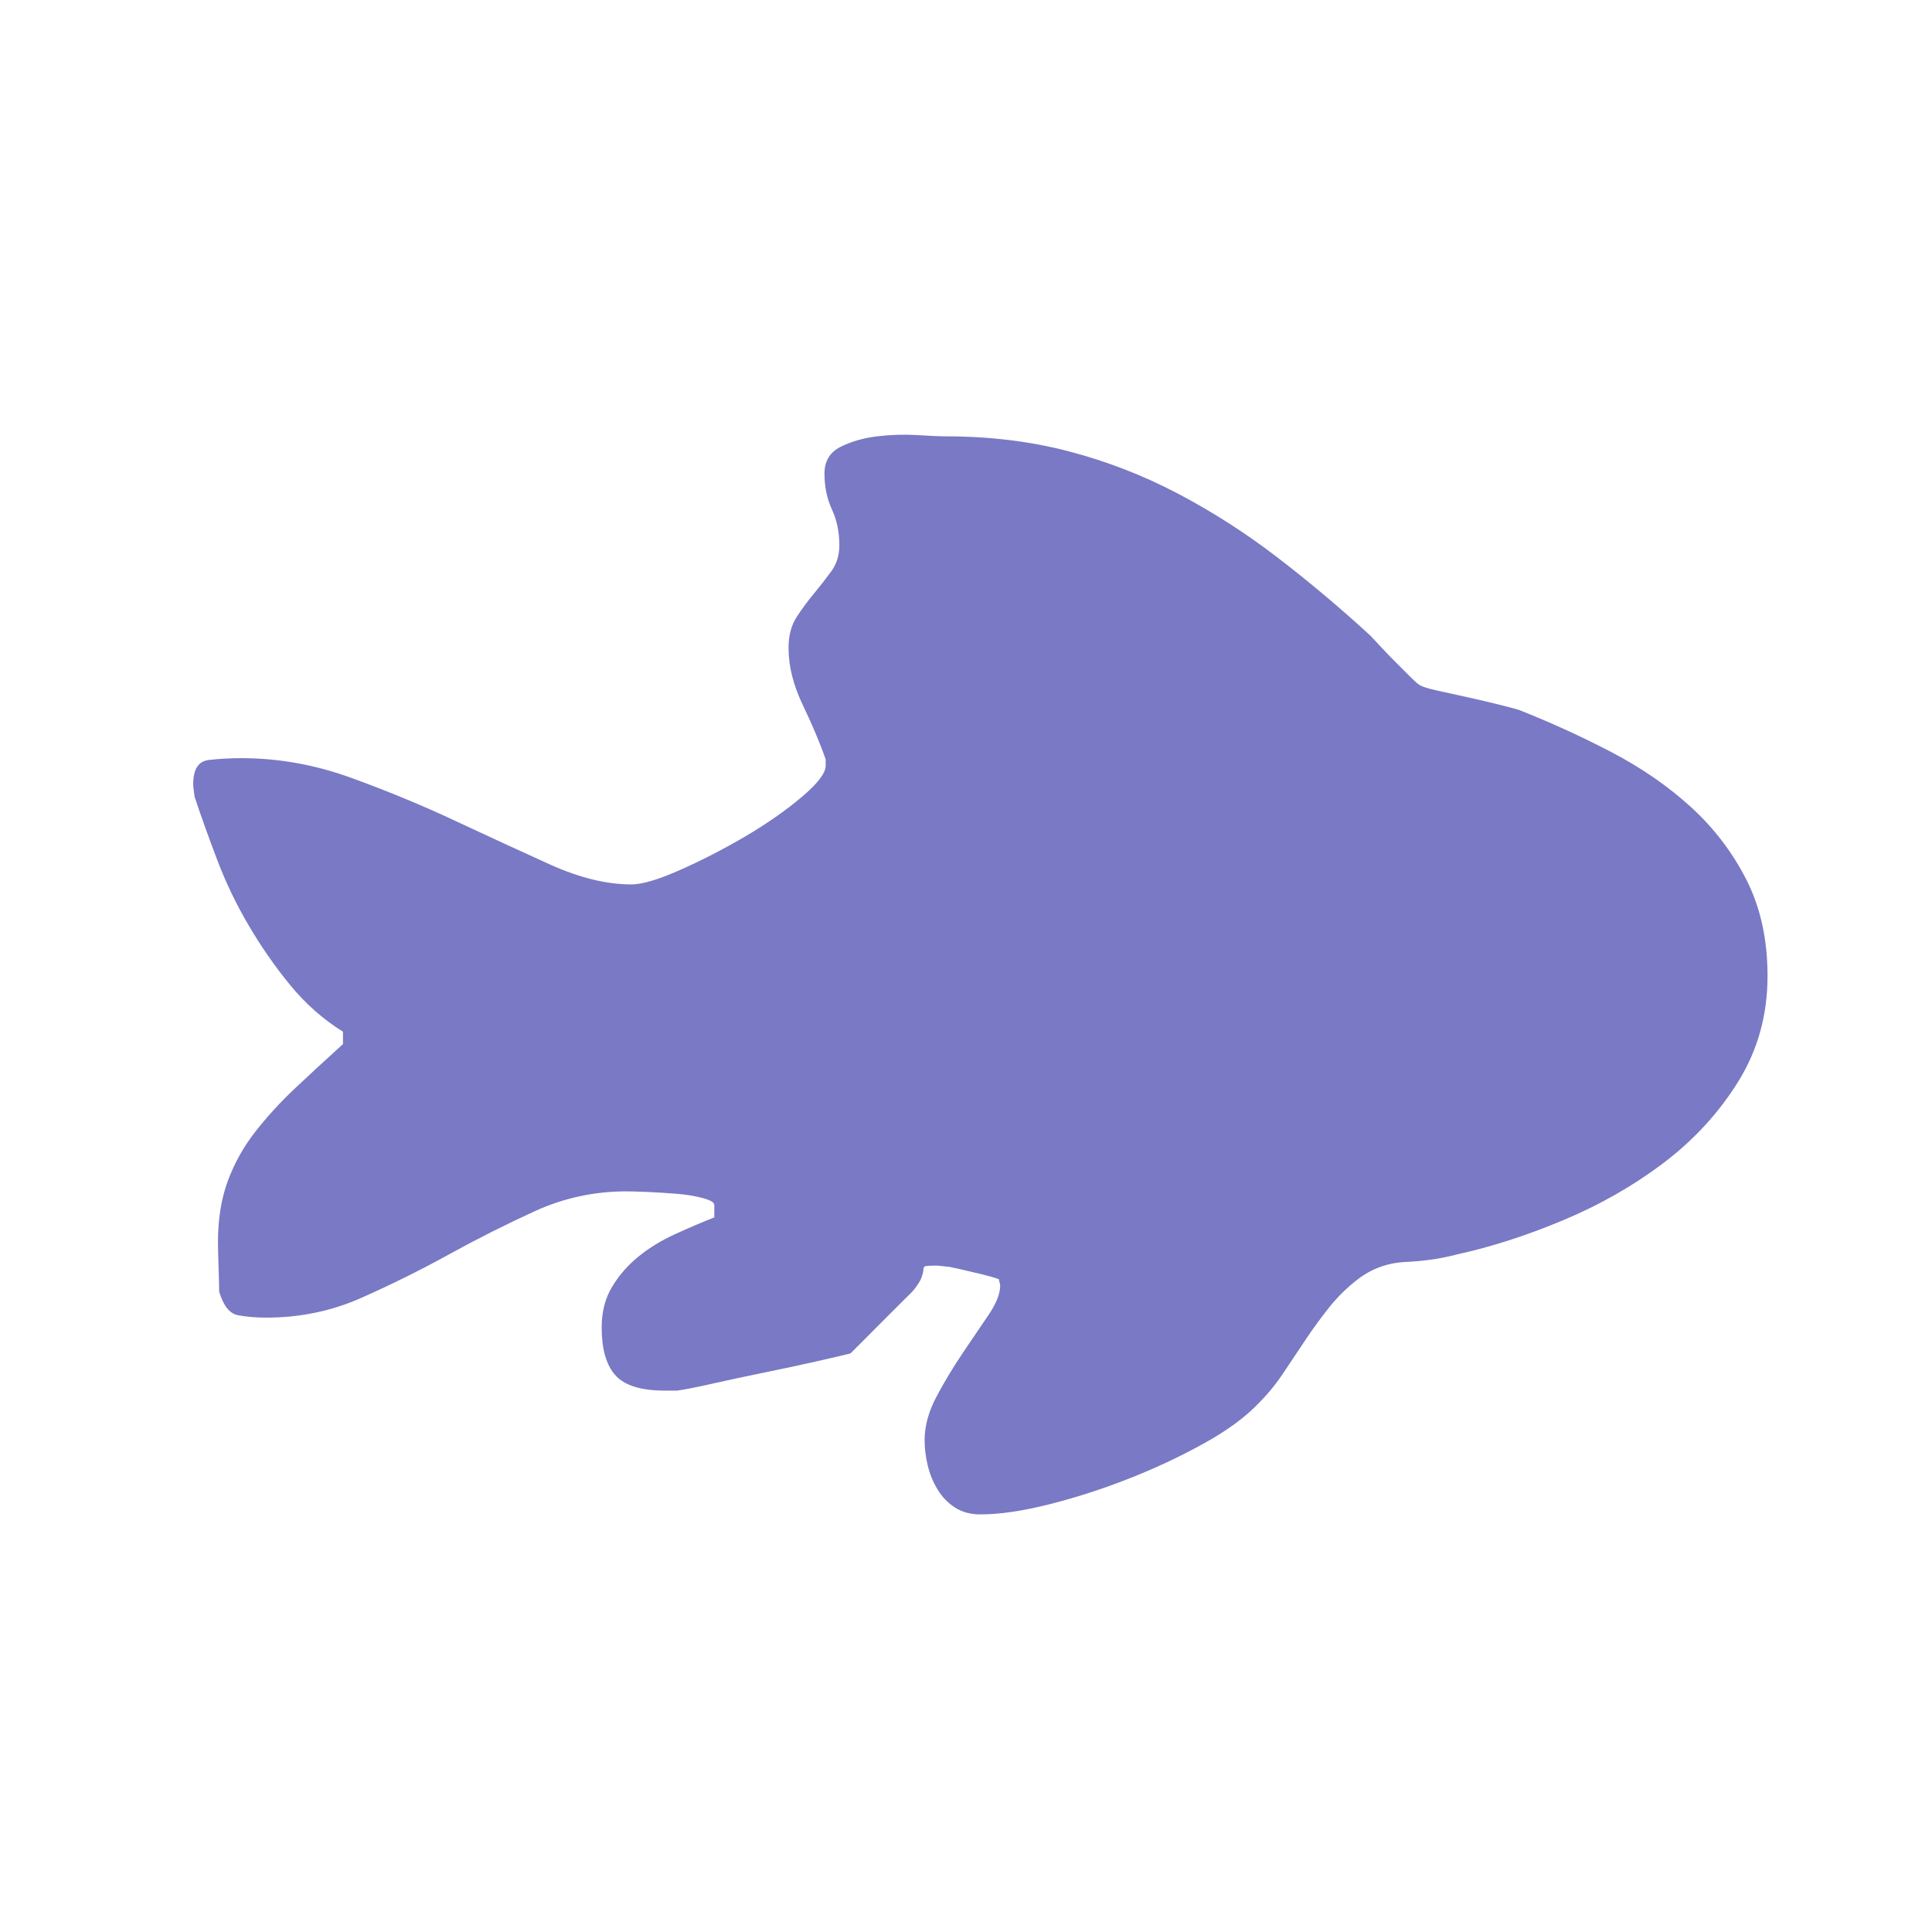 <svg width="40" height="40" viewBox="0 0 40 40" fill="none" xmlns="http://www.w3.org/2000/svg">
<path fill-rule="evenodd" clip-rule="evenodd" d="M36.595 20.207C36.595 21.01 36.394 21.736 35.993 22.385C35.591 23.034 35.075 23.598 34.442 24.077C33.81 24.554 33.114 24.951 32.354 25.267C31.594 25.585 30.864 25.819 30.163 25.972C29.839 26.058 29.489 26.109 29.113 26.127C28.737 26.143 28.404 26.263 28.113 26.485C27.891 26.656 27.695 26.848 27.524 27.062C27.353 27.276 27.19 27.498 27.037 27.728C26.883 27.959 26.73 28.189 26.575 28.419C26.422 28.651 26.251 28.86 26.063 29.047C25.79 29.338 25.405 29.62 24.91 29.893C24.414 30.167 23.893 30.41 23.347 30.623C22.801 30.837 22.253 31.012 21.707 31.149C21.16 31.286 20.69 31.354 20.297 31.354C20.093 31.354 19.918 31.306 19.772 31.212C19.627 31.119 19.507 30.995 19.413 30.841C19.319 30.687 19.251 30.521 19.208 30.342C19.165 30.162 19.143 29.987 19.143 29.816C19.143 29.525 19.225 29.226 19.387 28.92C19.55 28.612 19.73 28.313 19.926 28.022C20.122 27.732 20.301 27.468 20.464 27.228C20.627 26.989 20.708 26.784 20.708 26.613C20.708 26.595 20.703 26.575 20.694 26.549C20.686 26.524 20.682 26.501 20.682 26.485C20.596 26.451 20.425 26.404 20.169 26.345C19.913 26.283 19.742 26.245 19.657 26.229C19.64 26.229 19.597 26.224 19.529 26.216C19.461 26.207 19.409 26.203 19.375 26.203C19.255 26.203 19.182 26.208 19.158 26.216C19.131 26.224 19.119 26.245 19.119 26.279C19.119 26.314 19.107 26.369 19.08 26.446C19.054 26.523 18.991 26.622 18.889 26.741C18.838 26.792 18.752 26.878 18.632 26.996L18.247 27.381C18.11 27.518 17.982 27.646 17.864 27.766C17.744 27.885 17.658 27.971 17.607 28.022C17.47 28.056 17.231 28.111 16.89 28.189C16.548 28.266 16.189 28.343 15.814 28.419C15.438 28.496 15.079 28.573 14.737 28.65C14.396 28.726 14.156 28.773 14.02 28.791L13.763 28.791C13.268 28.791 12.927 28.684 12.738 28.47C12.55 28.258 12.457 27.929 12.457 27.484C12.457 27.16 12.529 26.878 12.675 26.638C12.819 26.399 13.003 26.19 13.225 26.011C13.447 25.831 13.699 25.678 13.981 25.55C14.263 25.421 14.533 25.306 14.789 25.204L14.789 24.947C14.789 24.896 14.712 24.849 14.558 24.807C14.404 24.764 14.225 24.734 14.02 24.717C13.815 24.7 13.61 24.687 13.404 24.678C13.2 24.67 13.055 24.666 12.97 24.666C12.303 24.666 11.67 24.803 11.073 25.076C10.476 25.349 9.881 25.648 9.292 25.973C8.703 26.298 8.1 26.596 7.485 26.869C6.87 27.143 6.212 27.28 5.512 27.28C5.29 27.28 5.094 27.262 4.923 27.229C4.752 27.195 4.624 27.032 4.538 26.742C4.538 26.656 4.533 26.486 4.525 26.229C4.517 25.973 4.513 25.802 4.513 25.717C4.513 25.238 4.581 24.815 4.717 24.448C4.854 24.081 5.042 23.743 5.282 23.436C5.521 23.128 5.794 22.83 6.101 22.539C6.409 22.249 6.742 21.942 7.101 21.617L7.101 21.361C6.692 21.105 6.328 20.785 6.012 20.4C5.696 20.015 5.41 19.605 5.154 19.169C4.897 18.734 4.679 18.281 4.5 17.811C4.321 17.341 4.163 16.901 4.027 16.491C4.027 16.475 4.022 16.436 4.013 16.376C4.004 16.316 4 16.269 4 16.235C4 15.928 4.106 15.761 4.32 15.735C4.534 15.71 4.76 15.697 4.999 15.697C5.769 15.697 6.529 15.833 7.281 16.108C8.032 16.381 8.754 16.679 9.445 17.004C10.138 17.328 10.787 17.627 11.393 17.901C12 18.174 12.559 18.311 13.072 18.311C13.294 18.311 13.627 18.212 14.071 18.016C14.515 17.82 14.964 17.589 15.417 17.325C15.869 17.059 16.262 16.786 16.595 16.504C16.929 16.223 17.095 16.005 17.095 15.851L17.095 15.723C16.976 15.381 16.817 15.006 16.621 14.596C16.424 14.185 16.326 13.793 16.326 13.416C16.326 13.16 16.382 12.947 16.493 12.776C16.604 12.605 16.724 12.442 16.852 12.289C16.98 12.135 17.099 11.982 17.211 11.828C17.322 11.675 17.378 11.495 17.378 11.29C17.378 11.016 17.327 10.769 17.224 10.547C17.121 10.325 17.07 10.076 17.07 9.803C17.07 9.547 17.181 9.363 17.403 9.251C17.625 9.141 17.877 9.068 18.159 9.034C18.441 9 18.719 8.992 18.992 9.008C19.265 9.025 19.462 9.034 19.581 9.034C20.487 9.034 21.333 9.137 22.118 9.342C22.904 9.546 23.656 9.837 24.373 10.212C25.091 10.589 25.779 11.028 26.436 11.532C27.094 12.036 27.739 12.578 28.371 13.159C28.405 13.193 28.469 13.262 28.563 13.364C28.657 13.466 28.76 13.574 28.87 13.684C28.982 13.796 29.088 13.902 29.191 14.005C29.294 14.108 29.361 14.168 29.396 14.184C29.447 14.218 29.571 14.257 29.767 14.3C29.964 14.343 30.177 14.389 30.409 14.441C30.639 14.492 30.857 14.543 31.061 14.595C31.267 14.646 31.395 14.681 31.446 14.697C32.096 14.954 32.732 15.243 33.355 15.568C33.979 15.893 34.529 16.272 35.008 16.708C35.486 17.144 35.87 17.648 36.161 18.22C36.45 18.793 36.595 19.455 36.595 20.207L36.595 20.207Z" fill="#7979C5"/>
</svg>
